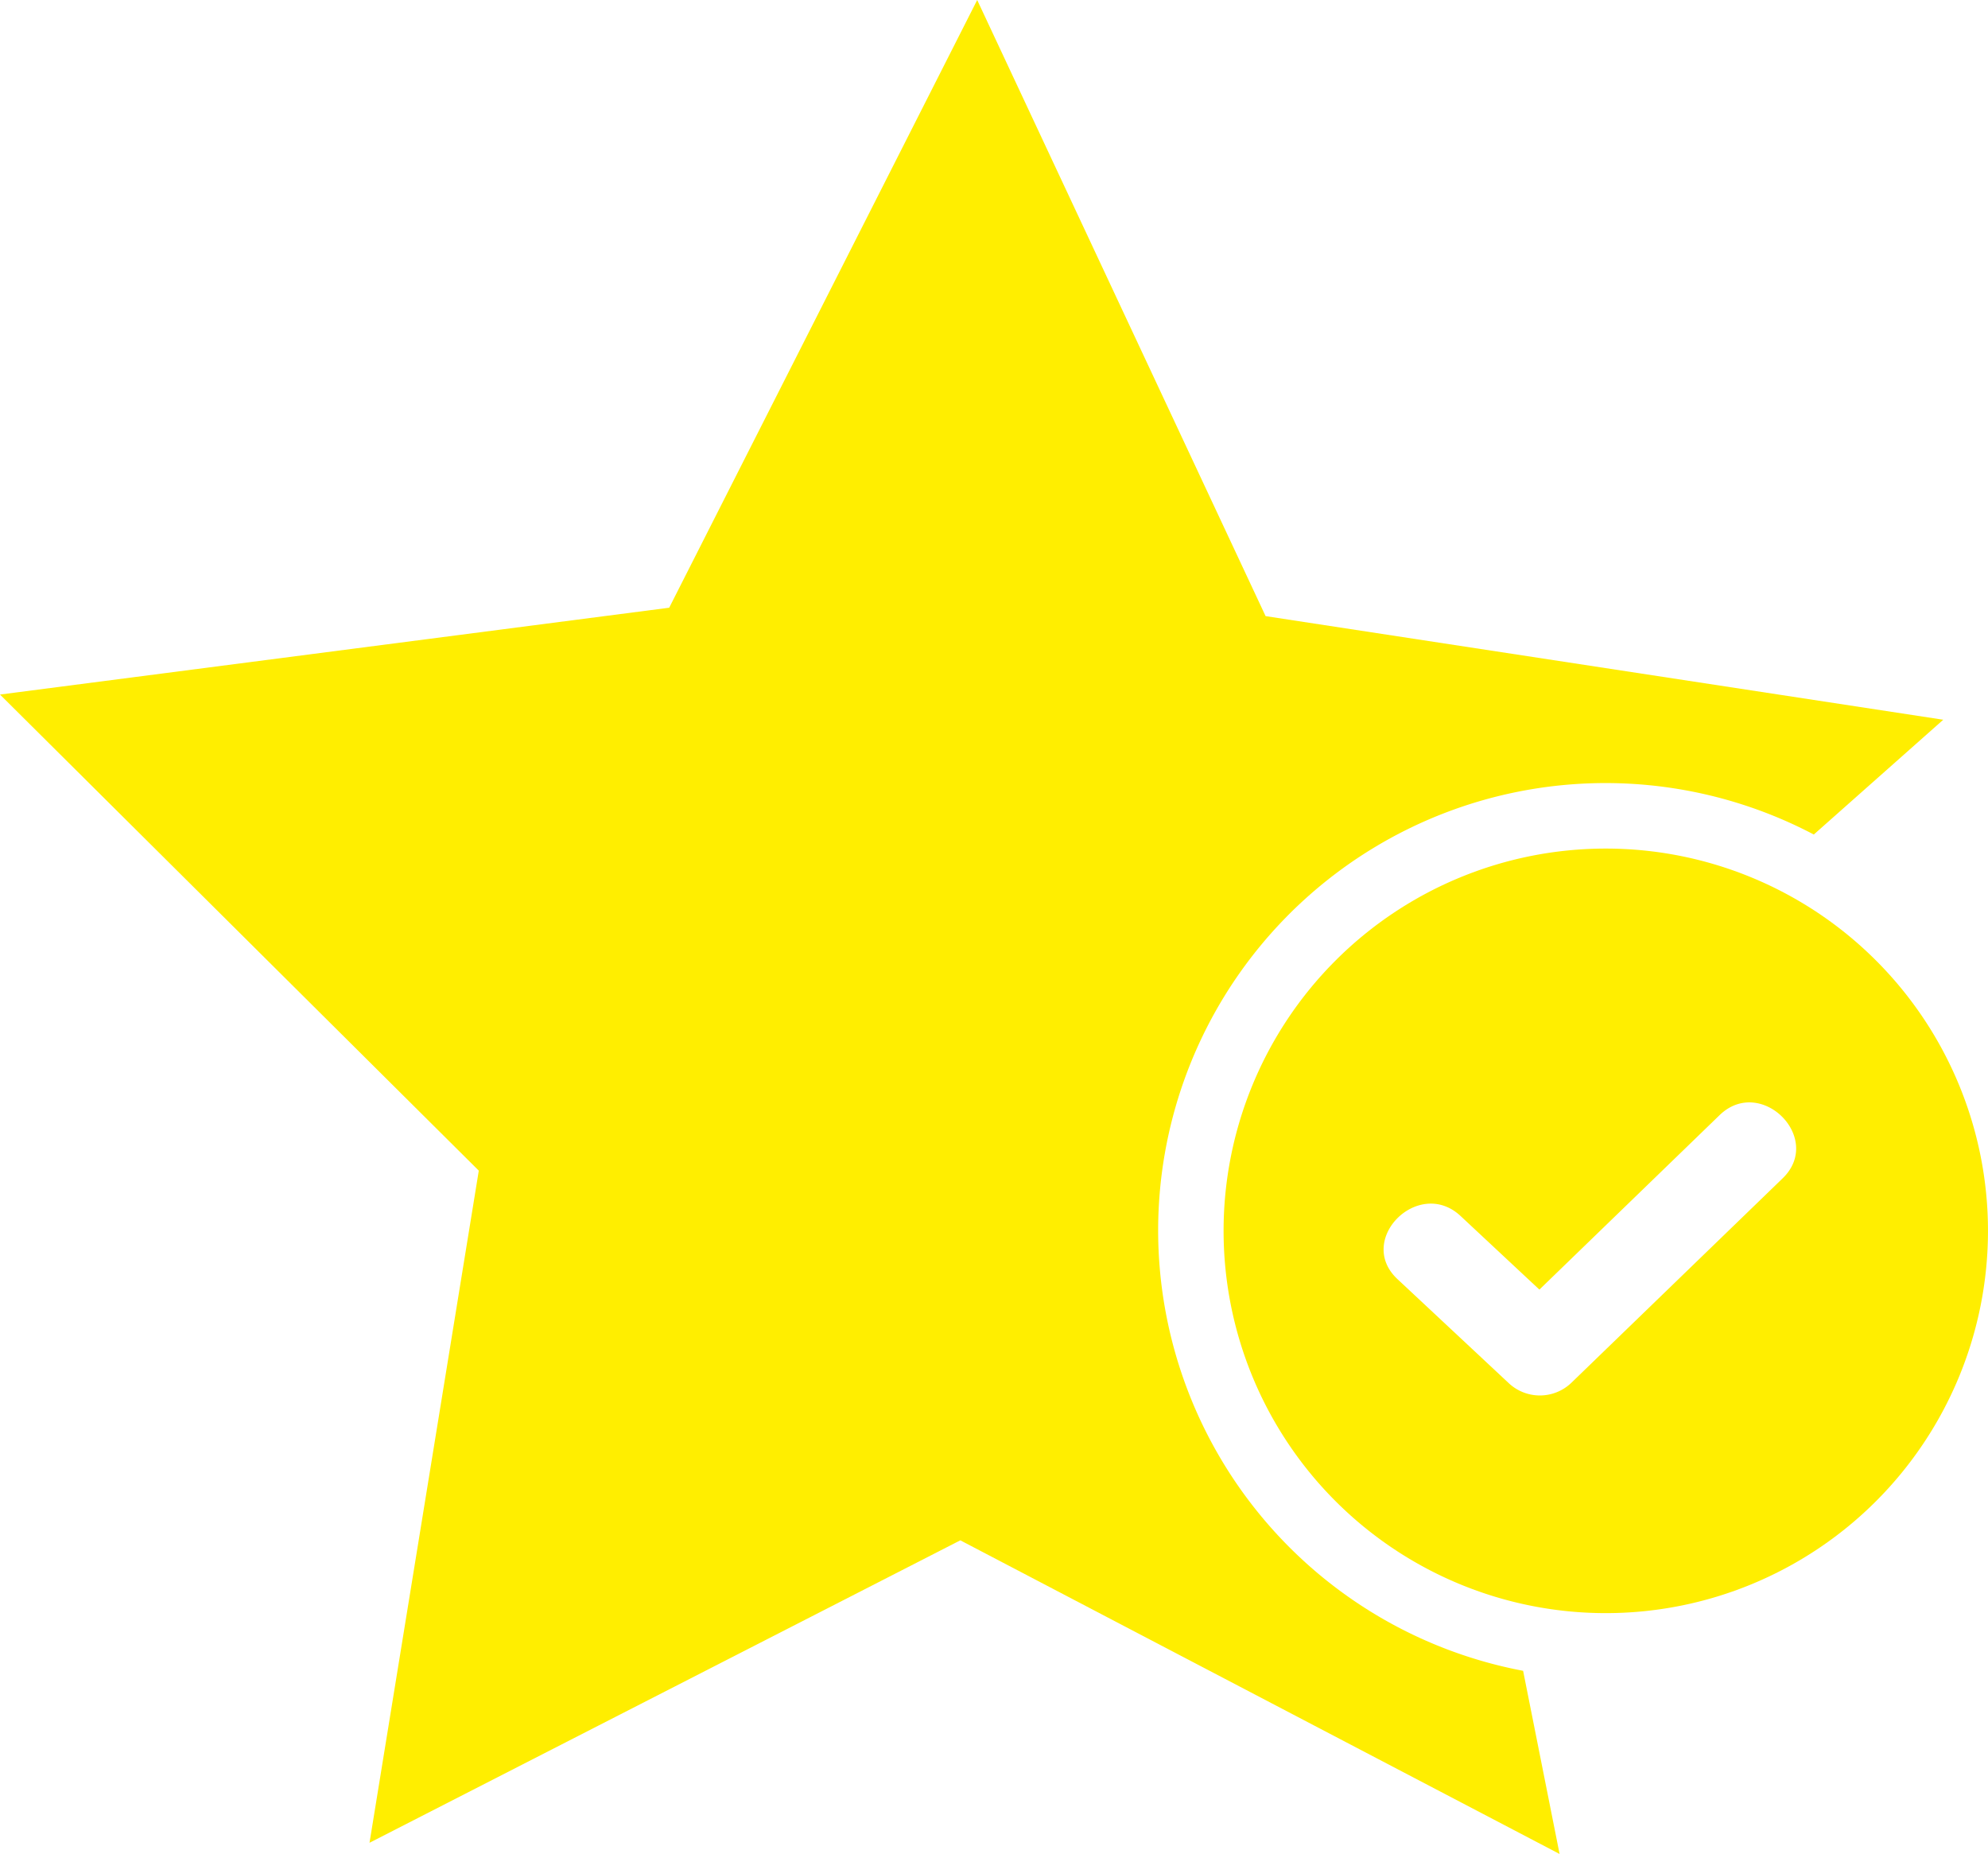 <svg id="Group_15542" data-name="Group 15542" xmlns="http://www.w3.org/2000/svg" xmlns:xlink="http://www.w3.org/1999/xlink" width="110.974" height="103.471" viewBox="0 0 110.974 103.471">
  <defs>
    <clipPath id="clip-path">
      <rect id="Rectangle_2157" data-name="Rectangle 2157" width="110.974" height="103.471" fill="#fe0"/>
    </clipPath>
  </defs>
  <g id="Group_15541" data-name="Group 15541" clip-path="url(#clip-path)">
    <path id="Path_7713" data-name="Path 7713" d="M64.65,68.693a24.973,24.973,0,0,1,36.6-22.119l7.226-6.406L70.648,34.385,54.549,0,37.356,33.916,0,38.762,26.727,65.333l-6.1,37.512,32.98-16.88L87.059,103.47,85.023,93.247A25.025,25.025,0,0,1,64.65,68.693" transform="translate(0 0.001)" fill="#fe0"/>
    <path id="Path_7714" data-name="Path 7714" d="M226.982,142.588a21.335,21.335,0,1,0,21.335,21.335,21.335,21.335,0,0,0-21.335-21.335m9.869,18.407L225.064,172.4a2.54,2.54,0,0,1-3.523,0l-6.188-5.783c-2.349-2.195,1.182-5.71,3.523-3.523l4.4,4.108,10.057-9.735c2.305-2.232,5.831,1.289,3.523,3.523" transform="translate(-137.344 -95.229)" fill="#fe0"/>
  </g>
</svg>
